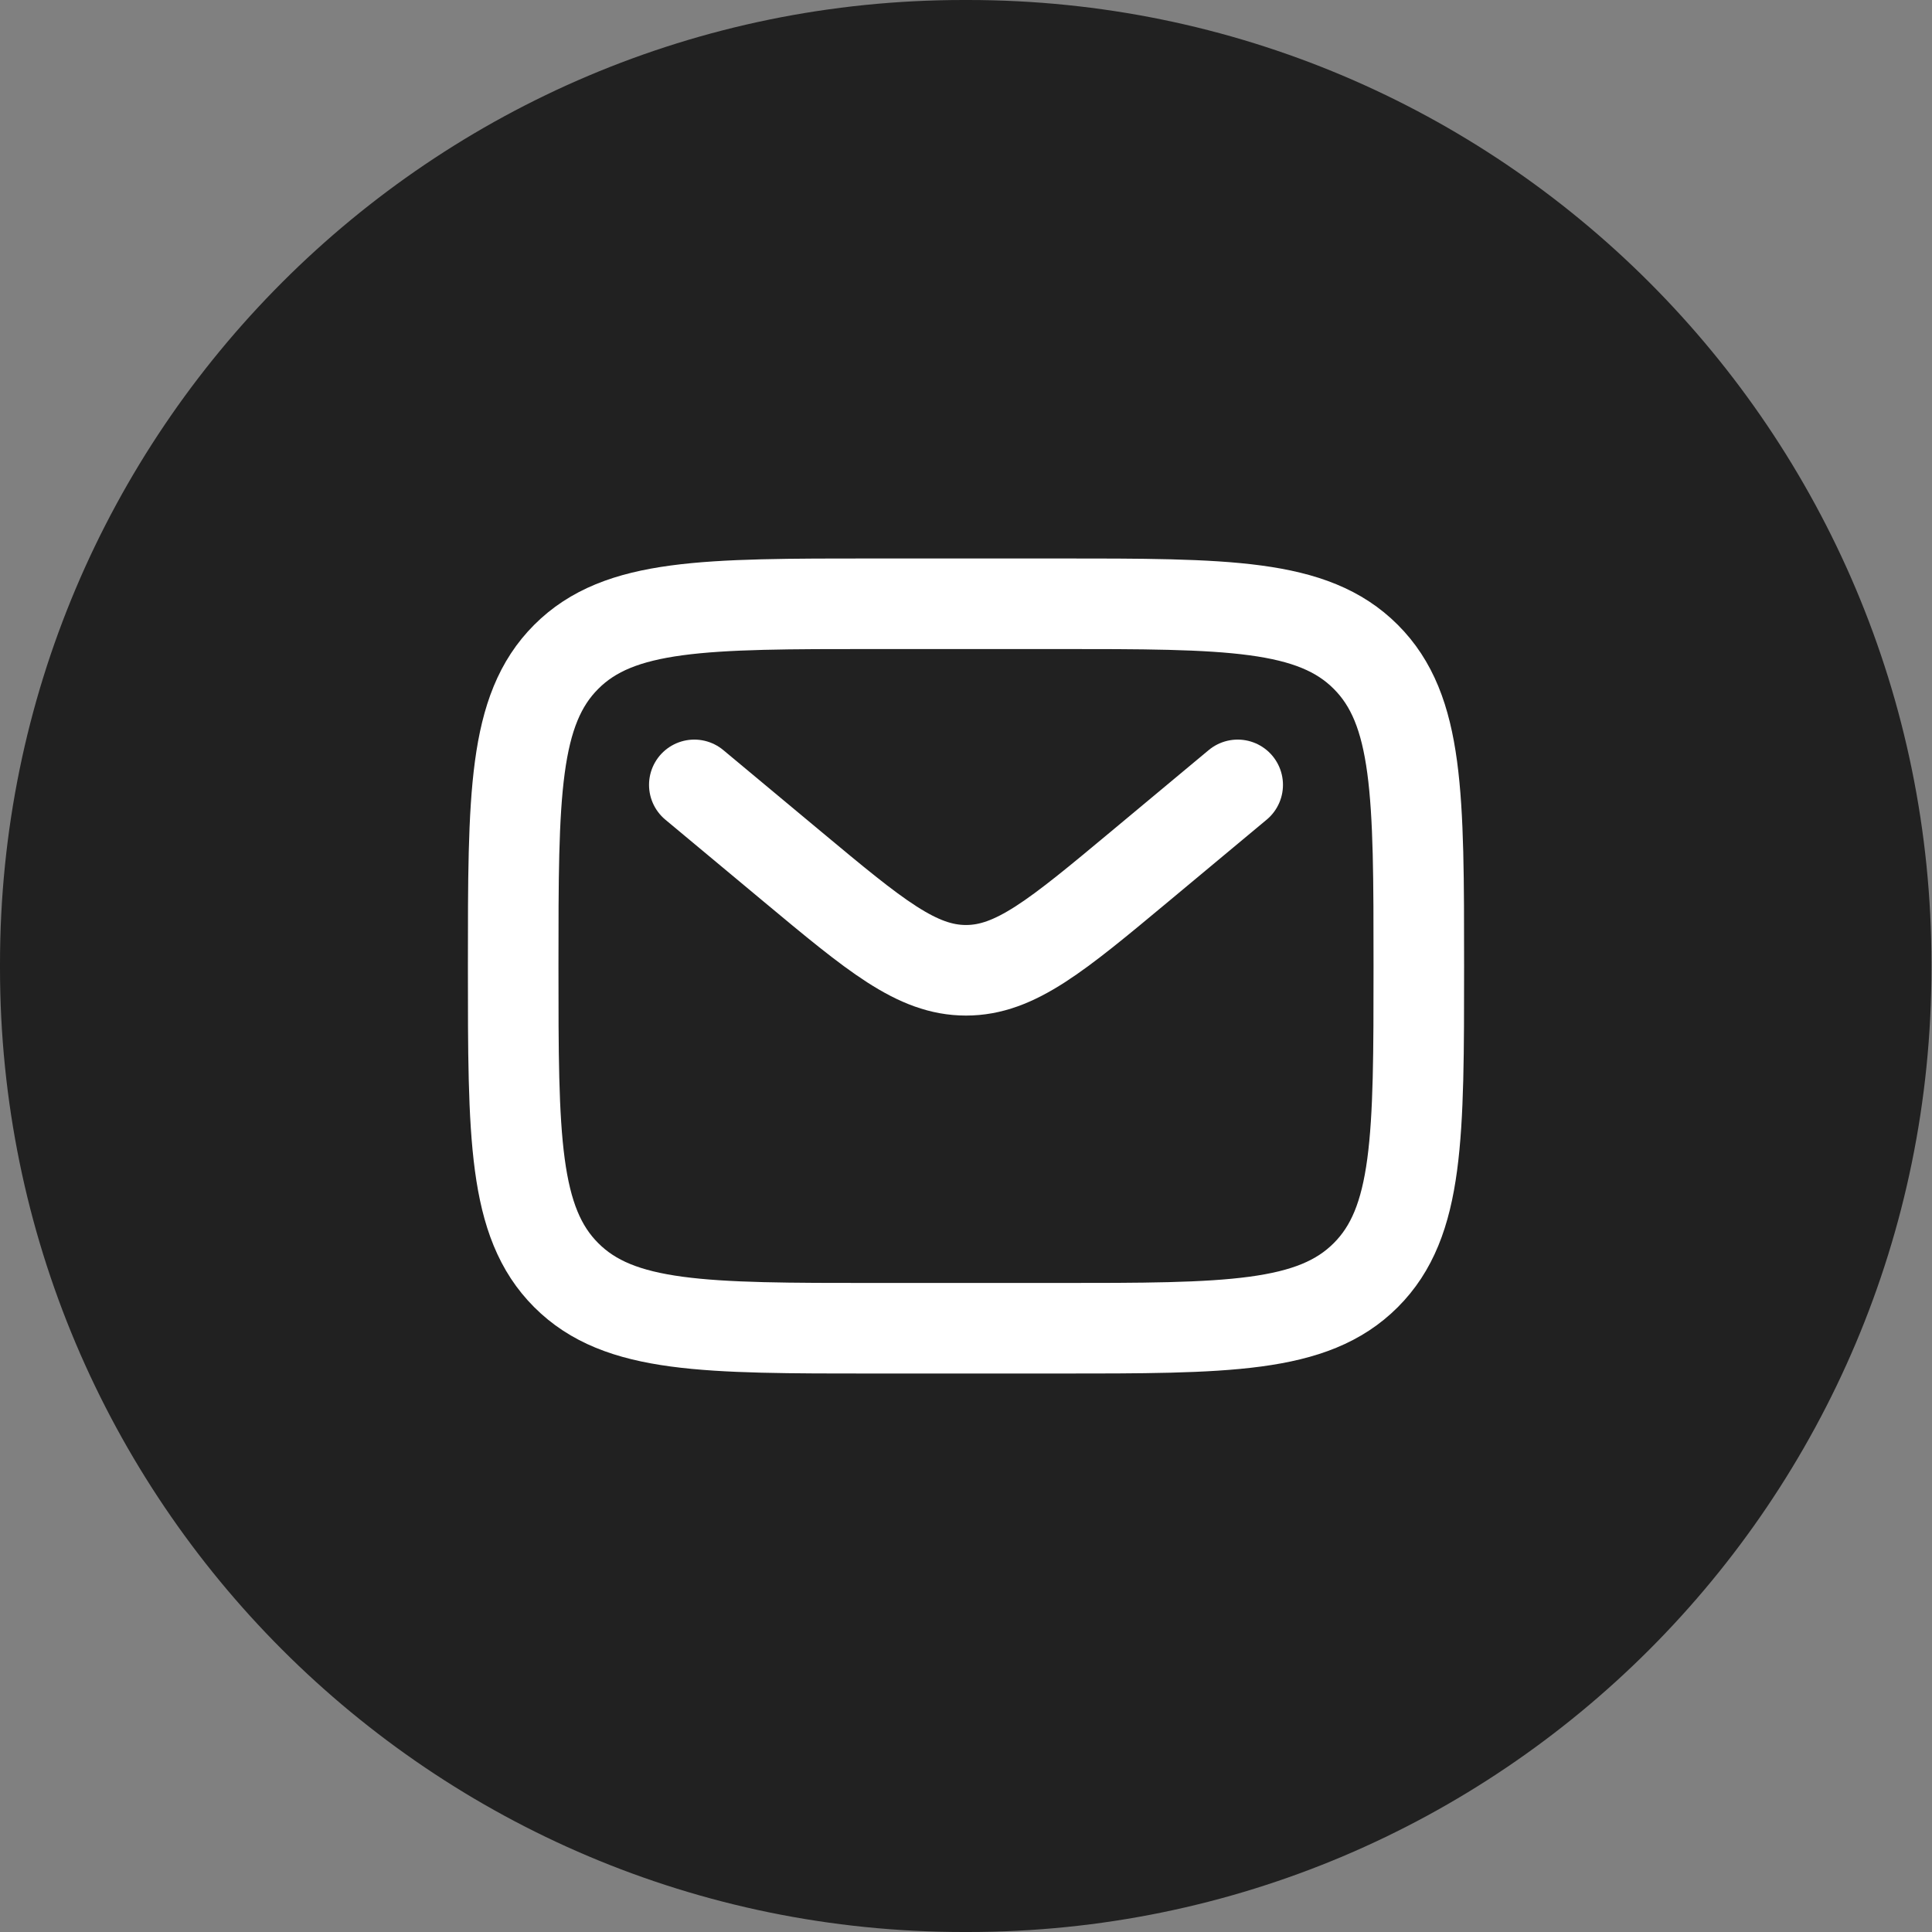 <svg width="32" height="32" viewBox="0 0 32 32" fill="none" xmlns="http://www.w3.org/2000/svg">
    <rect x="0" y="0" width="32" height="32" fill="#808080" stroke="none"/>
    <path d="M16.032 0H15.959C7.145 0 0 7.147 0 15.964V16.036C0 24.853 7.145 32 15.959 32H16.032C24.846 32 31.991 24.853 31.991 16.036V15.964C31.991 7.147 24.846 0 16.032 0Z" fill="#212121"/>
    <path d="M8.5 16C8.5 13.172 8.5 11.757 9.379 10.879C10.257 10 11.672 10 14.5 10H17.5C20.328 10 21.743 10 22.621 10.879C23.5 11.757 23.5 13.172 23.5 16C23.5 18.828 23.5 20.243 22.621 21.121C21.743 22 20.328 22 17.5 22H14.5C11.672 22 10.257 22 9.379 21.121C8.5 20.243 8.5 18.828 8.5 16Z" stroke="white" stroke-width="1.5"/>
    <path d="M11.5 13L13.119 14.349C14.497 15.497 15.185 16.071 16 16.071C16.815 16.071 17.503 15.497 18.881 14.349L20.5 13" stroke="white" stroke-width="1.5" stroke-linecap="round"/>
</svg>
